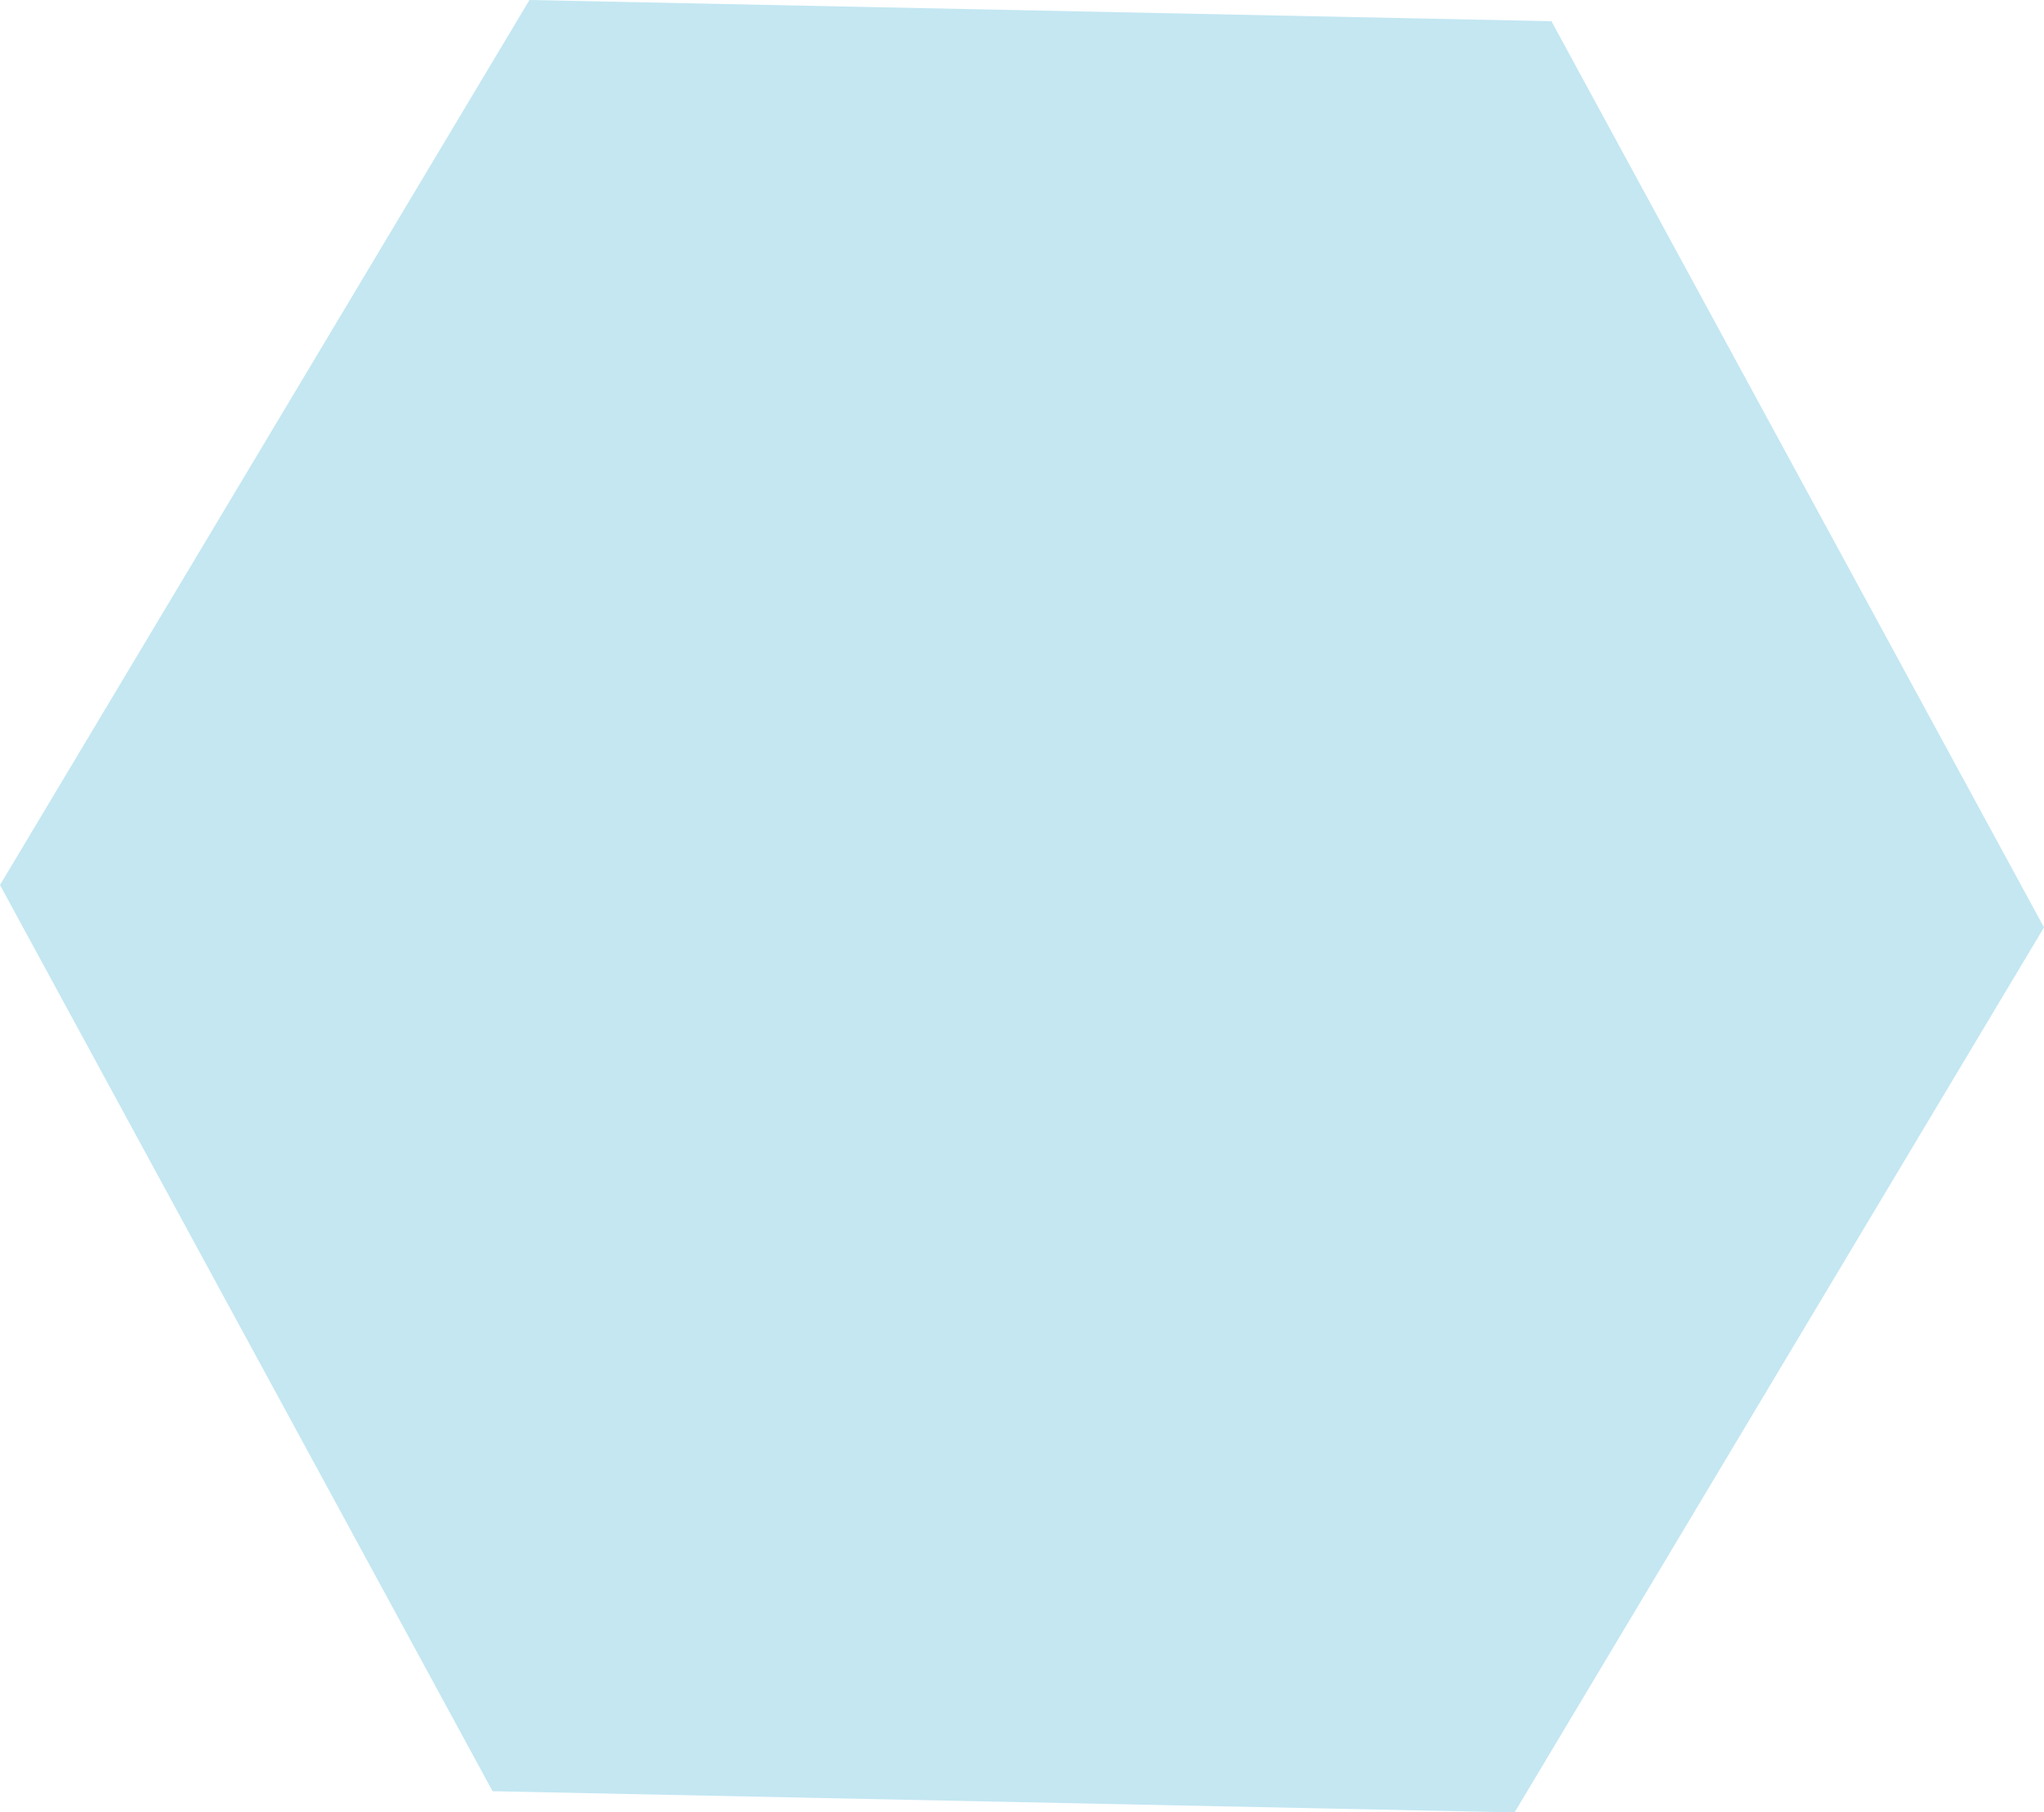 <svg width="97" height="86" viewBox="0 0 97 86" fill="none" xmlns="http://www.w3.org/2000/svg">
<path opacity="0.75" d="M0 41.994L23.375 84.994L71.875 86L97 44.006L73.625 1.006L25.126 0L0 41.994Z" fill="#B0DEED"/>
</svg>
